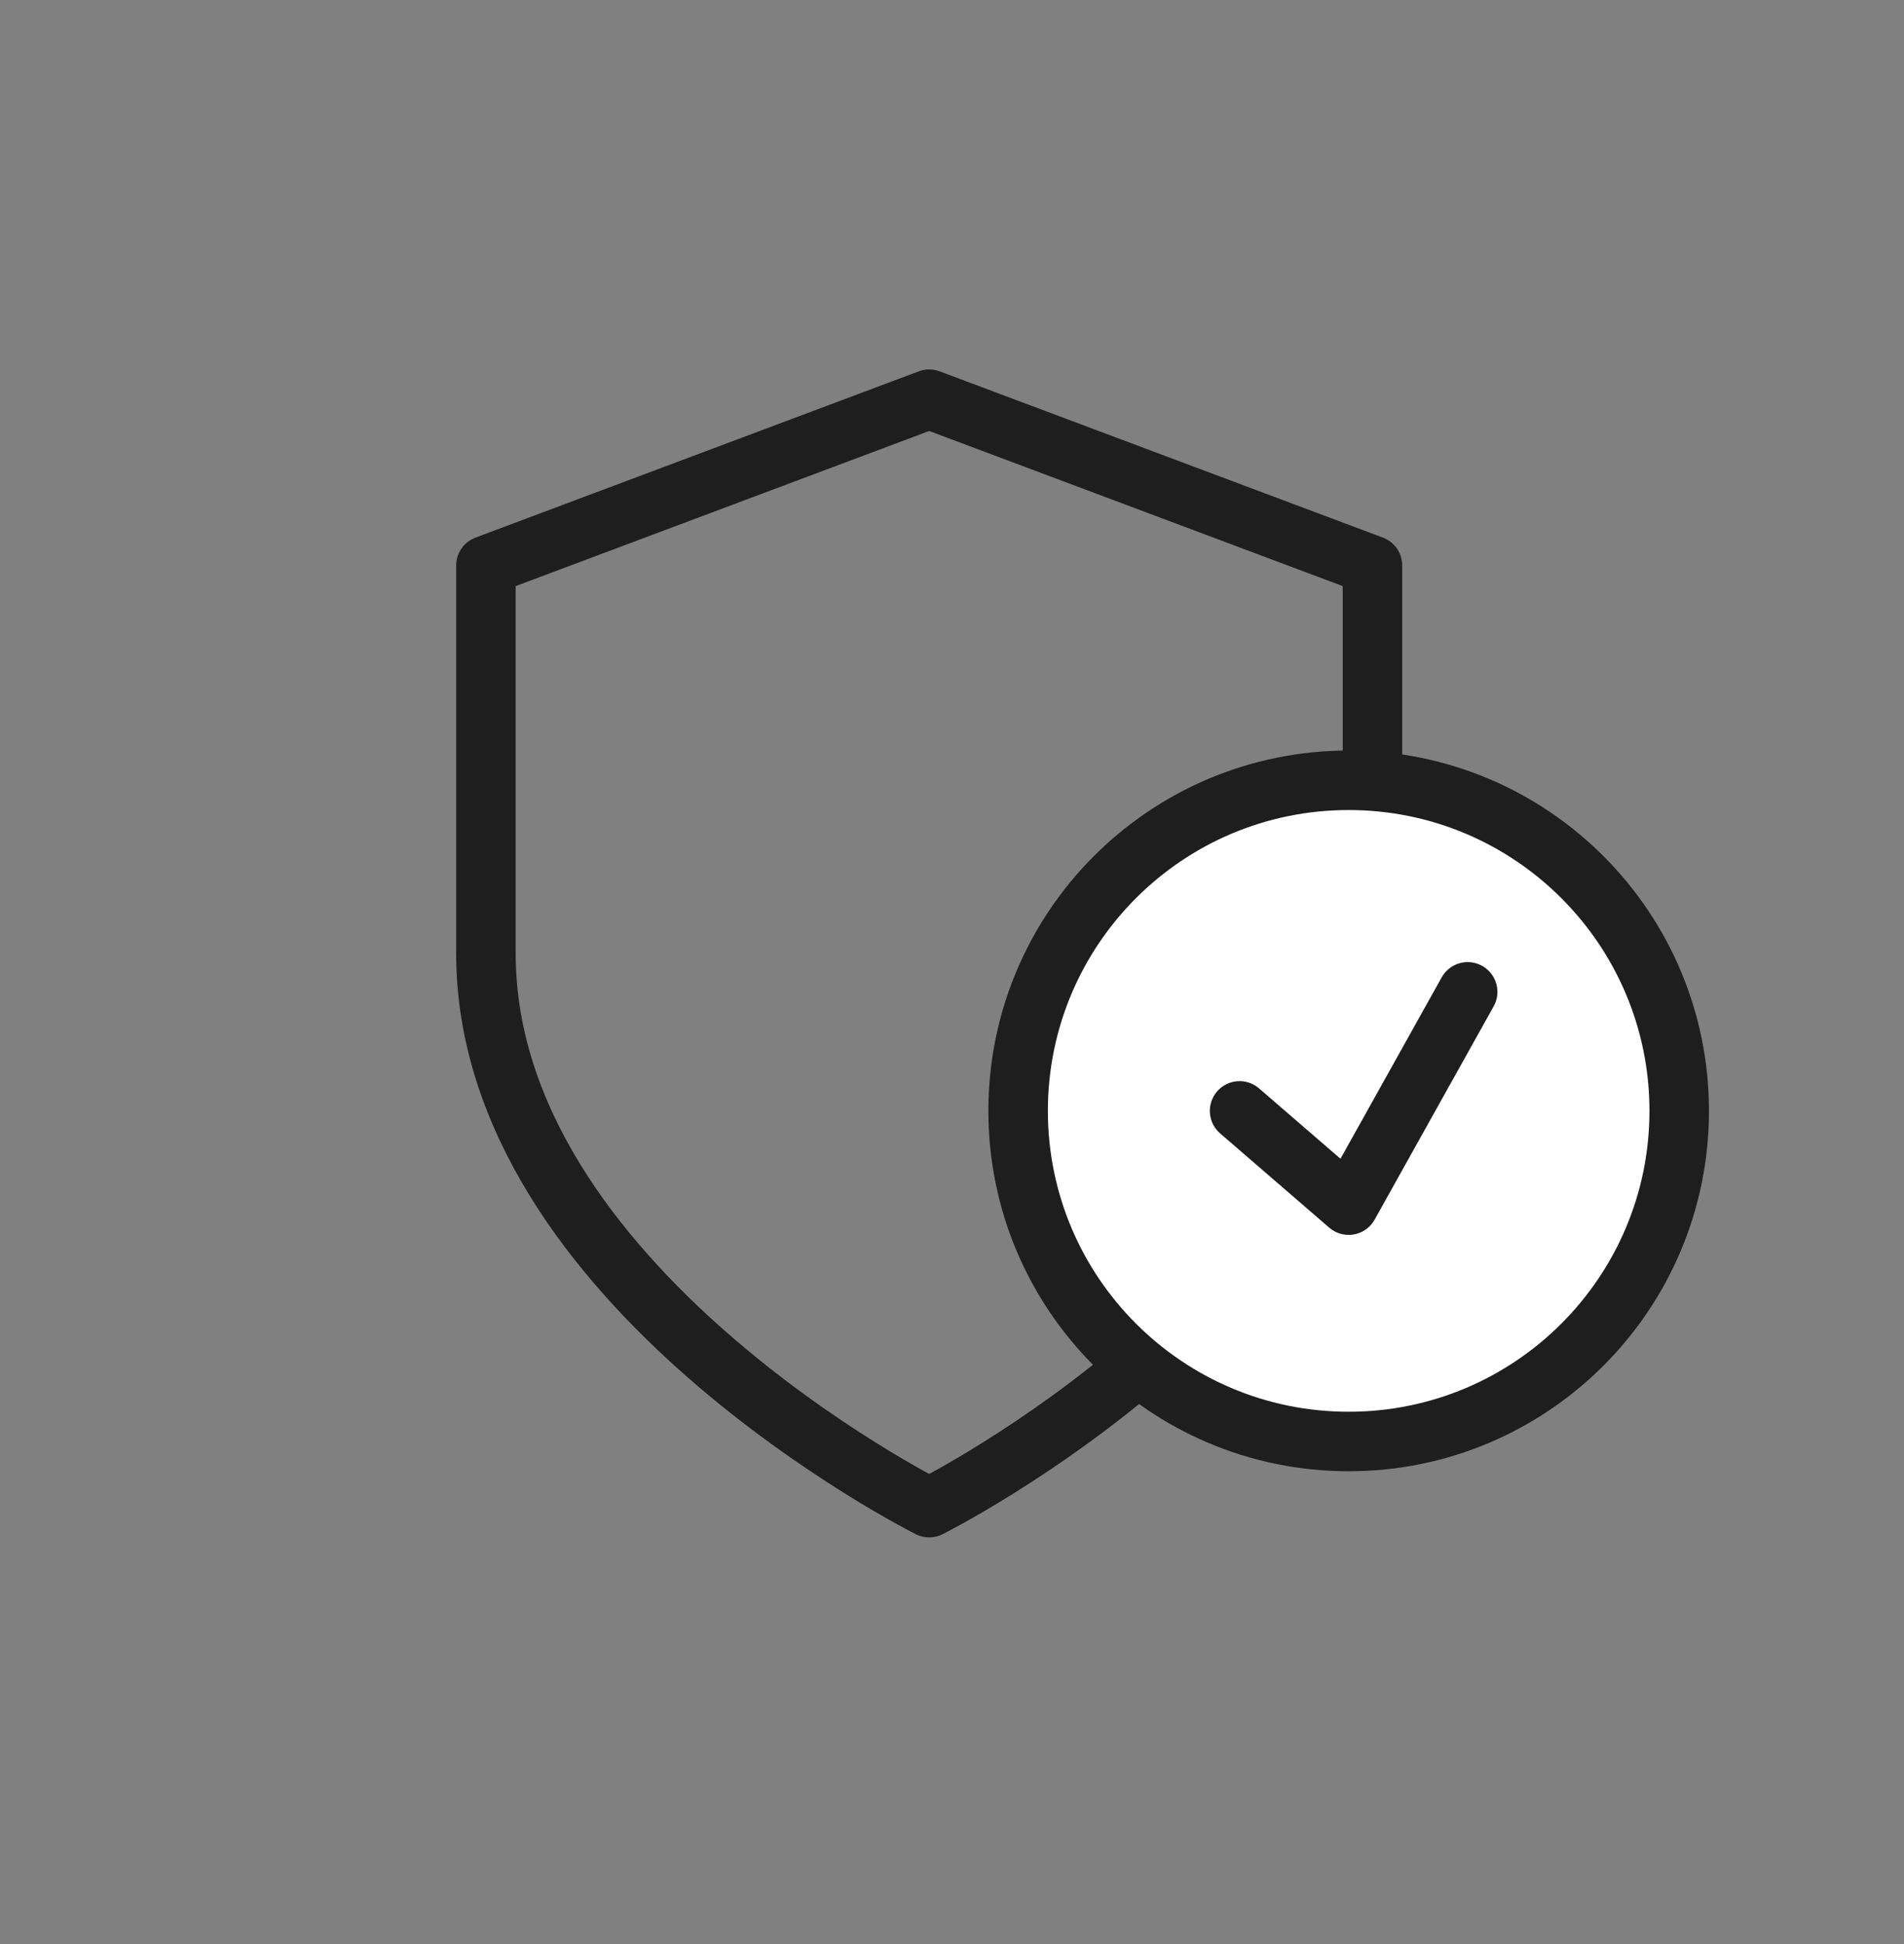 <svg xmlns="http://www.w3.org/2000/svg" fill="none" viewBox="0 0 48 49" height="49" width="48">
<rect x="0" y="0" width="48" height="49" fill="#808080" stroke="none"/>
<path stroke-linejoin="round" stroke-linecap="round" stroke-width="1.5" stroke="#1E1E1E" d="M23.425 38C23.425 38 34.6 32.413 34.6 24.031V14.253L23.425 10.062L12.25 14.253V24.031C12.25 32.413 23.425 38 23.425 38Z"></path>
<g clip-path="url(#clip0_461_239)">
<path fill="white" d="M34 36.333C38.602 36.333 42.333 32.602 42.333 28C42.333 23.398 38.602 19.667 34 19.667C29.398 19.667 25.667 23.398 25.667 28C25.667 32.602 29.398 36.333 34 36.333Z"></path>
<path fill="white" d="M37 25L34 30.375L31.25 28"></path>
<path stroke-linejoin="round" stroke-linecap="round" stroke-width="1.5" stroke="#1E1E1E" d="M37 25L34 30.375L31.25 28M42.333 28C42.333 32.602 38.602 36.333 34 36.333C29.398 36.333 25.667 32.602 25.667 28C25.667 23.398 29.398 19.667 34 19.667C38.602 19.667 42.333 23.398 42.333 28Z"></path>
</g>
<defs>
<clipPath id="clip0_461_239">
<rect transform="translate(24 18)" fill="white" height="20" width="20"></rect>
</clipPath>
</defs>
</svg>
